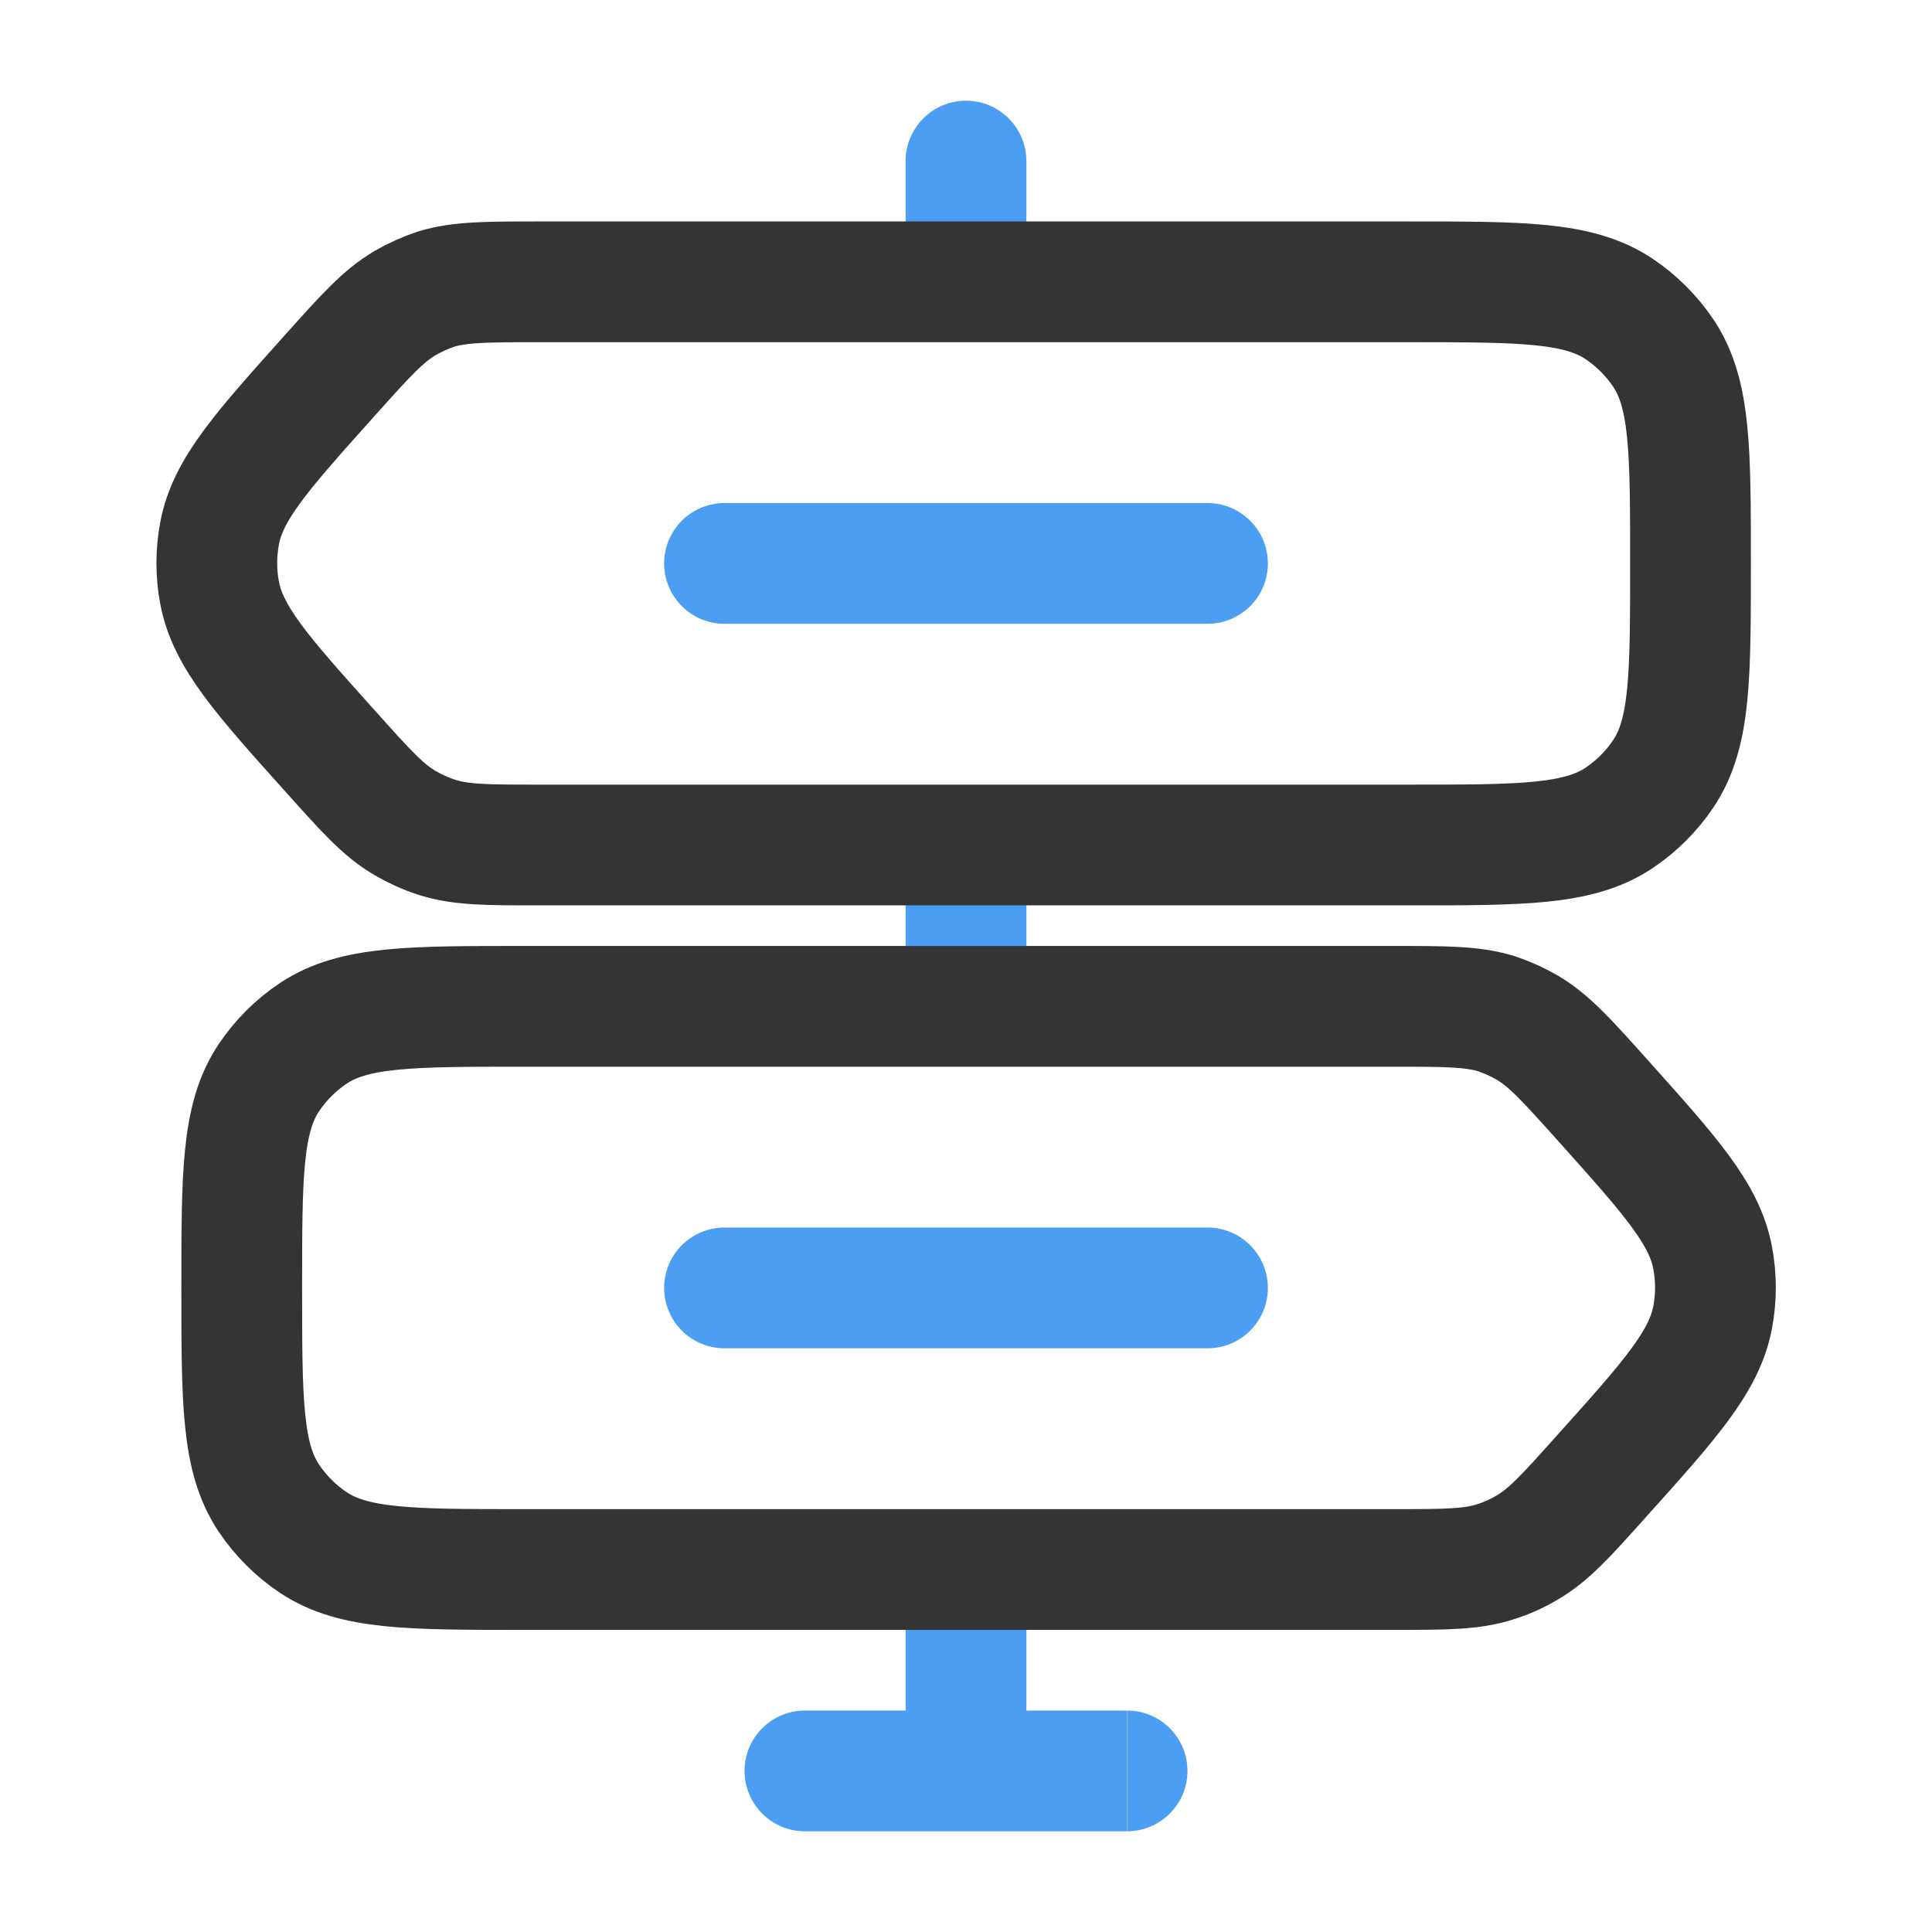 <?xml version="1.0" encoding="utf-8"?>
<!-- Generator: Adobe Illustrator 24.0.0, SVG Export Plug-In . SVG Version: 6.00 Build 0)  -->
<svg version="1.1" id="Layer_1" xmlns="http://www.w3.org/2000/svg" xmlns:xlink="http://www.w3.org/1999/xlink" x="0px" y="0px"
	 viewBox="0 0 800 800" style="enable-background:new 0 0 800 800;" xml:space="preserve">
<style type="text/css">
	.st0{fill:#4B9EF1;enable-background:new    ;}
	.st1{fill:none;stroke:#343434;stroke-width:50;stroke-miterlimit:133.333;}
	.st2{fill:none;stroke:#4B9EF1;stroke-width:50;stroke-linecap:round;stroke-miterlimit:133.333;enable-background:new    ;}
</style>
<path class="st0" d="M425,66.7c0-13.8-11.2-25-25-25c-13.8,0-25,11.2-25,25H425z M375,66.7V100h50V66.7H375z"/>
<path class="st0" d="M425,366.7c0-13.8-11.2-25-25-25c-13.8,0-25,11.2-25,25H425z M375,366.7V400h50v-33.3H375z"/>
<path class="st0" d="M425,666.7c0-13.8-11.2-25-25-25c-13.8,0-25,11.2-25,25H425z M466.7,758.3c13.8,0,25-11.2,25-25s-11.2-25-25-25
	V758.3z M333.3,708.3c-13.8,0-25,11.2-25,25s11.2,25,25,25V708.3z M375,666.7v66.7h50v-66.7H375z M466.7,708.3H333.3v50h133.3V708.3
	z"/>
<path class="st1" d="M223.5,116.7h359.9c46.8,0,70.2,0,87,11.2c7.3,4.9,13.5,11.1,18.4,18.4c11.2,16.8,11.2,40.2,11.2,87
	s0,70.2-11.2,87c-4.9,7.3-11.1,13.5-18.4,18.4c-16.8,11.2-40.2,11.2-87,11.2H223.5c-21.9,0-32.9,0-42.9-3.3
	c-4.4-1.4-8.7-3.4-12.7-5.7c-9.2-5.3-16.5-13.5-31.1-29.8c-28.4-31.6-42.5-47.4-45.9-65.8c-1.5-8-1.5-16.2,0-24.3
	c3.4-18.5,17.6-34.2,45.9-65.8c14.6-16.3,22-24.5,31.1-29.8c4-2.3,8.3-4.2,12.7-5.7C190.6,116.7,201.5,116.7,223.5,116.7z"/>
<path class="st1" d="M576.5,416.7H216.7c-46.8,0-70.2,0-87,11.2c-7.3,4.9-13.5,11.1-18.4,18.4c-11.2,16.8-11.2,40.2-11.2,87
	s0,70.2,11.2,87c4.9,7.3,11.1,13.5,18.4,18.4c16.8,11.2,40.2,11.2,87,11.2h359.9c21.9,0,32.9,0,42.9-3.3c4.4-1.4,8.7-3.3,12.7-5.7
	c9.2-5.3,16.5-13.5,31.1-29.8c28.4-31.6,42.5-47.4,45.9-65.8c1.5-8,1.5-16.2,0-24.3c-3.4-18.5-17.6-34.2-45.9-65.8
	c-14.6-16.3-22-24.5-31.1-29.8c-4-2.3-8.3-4.2-12.7-5.7C609.4,416.7,598.5,416.7,576.5,416.7z"/>
<path class="st2" d="M300,233.3h200"/>
<path class="st2" d="M300,533.3h200"/>
</svg>
